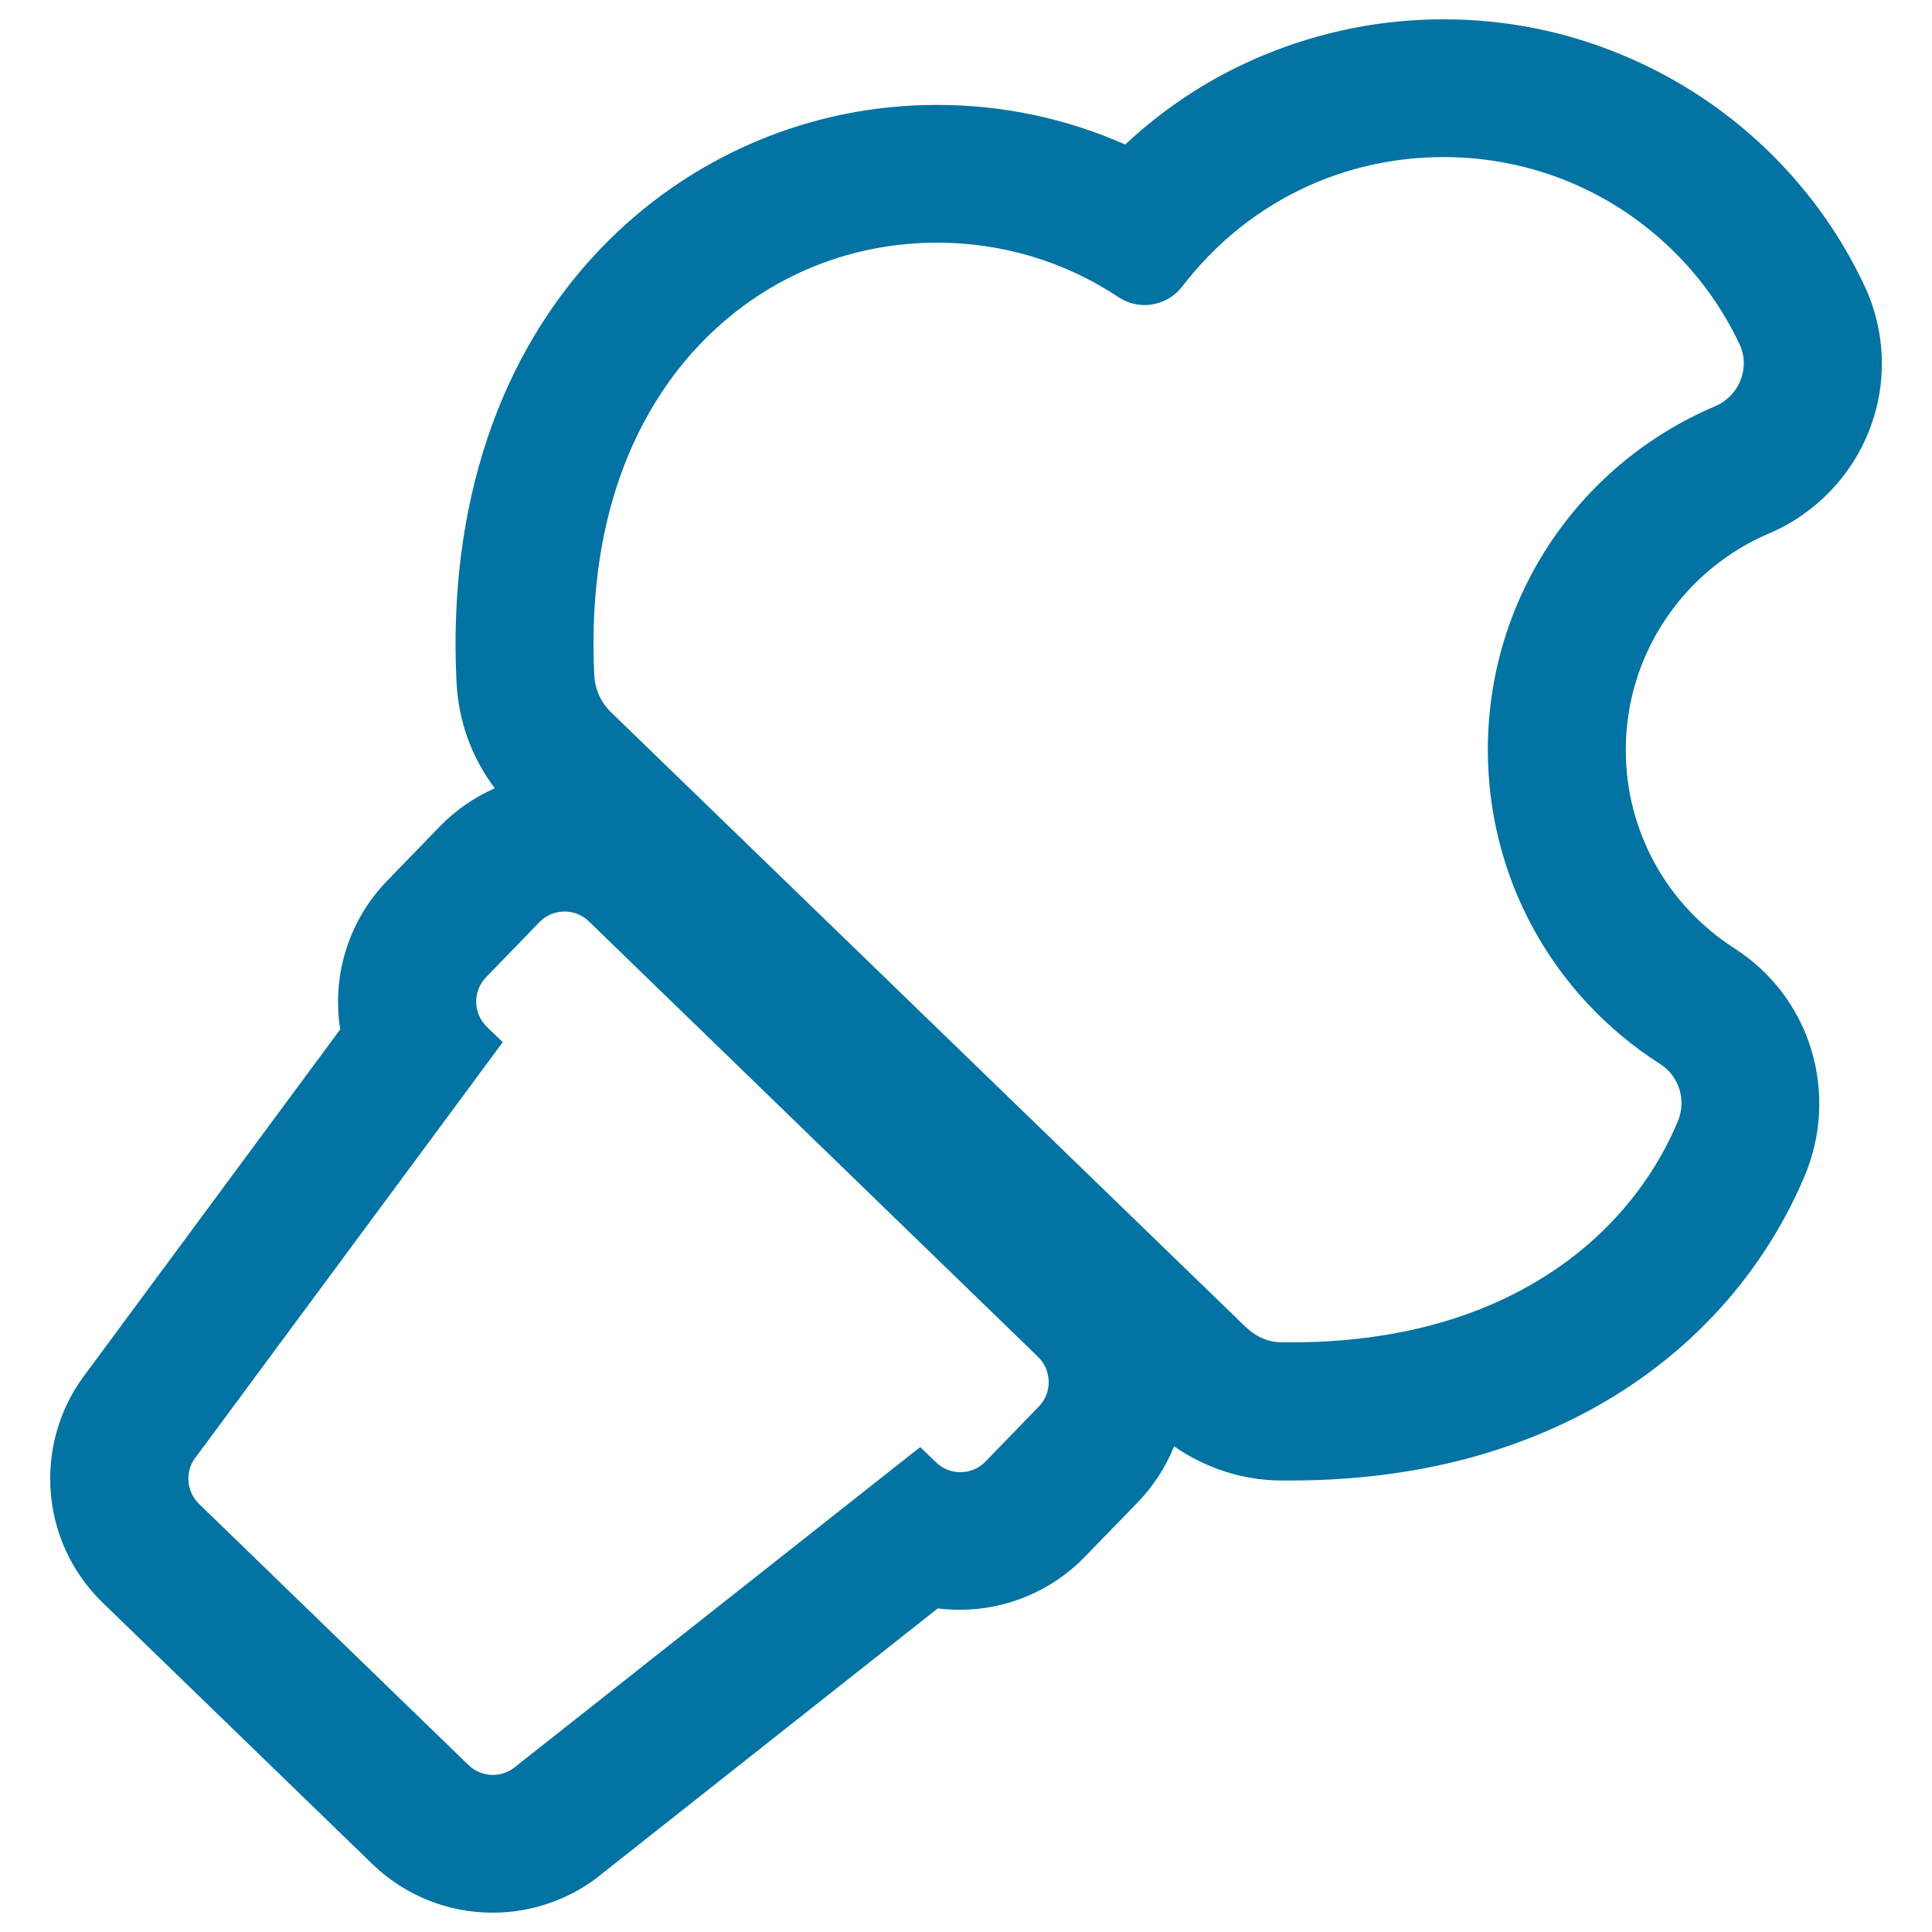 <svg xmlns="http://www.w3.org/2000/svg" viewBox="0 0 1000 1000" style="fill:#0273a2">
<title>Ice Cream Outline With A Bite SVG icon</title>
<g><g><path d="M964.1,147.9c-11.5-24.3-26.9-46.3-45.8-65.4c-23-23.3-50-41.4-80.1-53.8c-29-11.9-59.7-17.9-91.1-17.9c-31.9,0-63,6.2-92.4,18.4c-26.7,11.1-50.9,26.7-72,46.5c-30.5-13.6-63.6-20.6-97.5-20.6c-32.2,0-63.5,6.3-93.1,18.7c-30.7,12.9-58,31.7-81.1,56c-25.7,27-45.1,59.6-57.7,96.9c-12.9,38.3-18.4,80.9-16.1,126.5c1,20.2,8.1,39.3,20.3,55.1c-10.8,4.6-20.8,11.3-29,19.9l-27.6,28.5c-20.3,21-28.2,49.5-23.7,76.3L45.8,710.5c-13.3,16.9-19.9,37.8-18.9,59.3c1.1,22.5,10.7,43.5,26.9,59.2l139.5,135.2c16.6,16.1,38.5,25,61.7,25c20.9,0,41-7.3,57-20.7l173.2-136.8c3.9,0.5,7.8,0.8,11.8,0.8c23.9,0,47.1-9.8,63.7-27l27.6-28.5c8.4-8.7,14.8-18.8,19.1-29.7c16.2,11.5,35.2,17.9,54.8,18.2c2,0,3.9,0,5.9,0c32,0,62.6-3.8,90.9-11.3c27.8-7.4,53.5-18.4,76.6-32.6c44.3-27.5,78.2-66.7,97.9-113.5c8.5-20.3,9.8-43.1,3.4-64.2c-6.5-21.6-20.5-40.1-39.5-52.2c-35.5-22.7-56.7-61.3-56.7-103.3c0-24.5,7.2-48.2,20.8-68.4c13.4-19.8,32-35.2,53.8-44.5c23.7-10.1,42.5-29.6,51.7-53.6c4.4-11.7,6.5-23.9,6.1-36.3C972.7,172.3,969.7,159.7,964.1,147.9z M888.1,211.1c-68.8,29.2-117.1,97.5-117.1,177c0,68.1,35.4,128,88.9,162.1c10.2,6.5,14,19.5,9.3,30.7c-26.8,63.7-93.7,114.8-201.1,114.8c-1.6,0-3.3,0-4.9,0c-7.3-0.1-14-3.4-19.3-8.4L315.6,369.1c-5.3-5.1-8.4-12-8.8-19.3c-7.4-149.4,85.4-225,178.4-225c32.9,0,65.9,9.5,94.4,28.5c3.9,2.6,8.4,3.9,12.8,3.9c7.1,0,14.2-3.3,18.8-9.3c4-5.2,8.3-10.3,13-15.2c33.5-34.7,78.1-52.2,122.8-52.2c44,0,88.1,16.9,121.6,50.9c13.6,13.8,24.4,29.5,32.4,46.3C907.2,190.5,901.1,205.6,888.1,211.1z M538.3,728.4L510.7,757c-3.7,3.8-8.7,5.8-13.6,5.8c-4.8,0-9.5-1.8-13.2-5.3l-7.7-7.4L267.7,914.6c-3.6,3.2-8.1,4.9-12.7,4.9c-4.8,0-9.5-1.8-13.2-5.3L102.3,779c-7.2-6.9-7.7-18.2-1.3-25.8l158-213.6l-7.7-7.4c-7.5-7.3-7.7-19.3-0.4-26.8l27.6-28.5c3.7-3.8,8.7-5.8,13.6-5.8c4.8,0,9.5,1.8,13.2,5.3l232.5,225.3C545.4,708.9,545.6,720.9,538.3,728.4z"/><path d="M255,990c-23.4,0-45.5-9-62.3-25.2L53.2,829.6c-16.3-15.8-26-37-27.1-59.8c-1.1-21.6,5.7-42.9,19-59.8l131-177.2c-4.5-27.8,4.5-56.4,24-76.6l27.6-28.5c8.1-8.3,17.6-14.9,28.4-19.7c-12-15.9-18.8-34.8-19.8-54.7c-2.3-45.7,3.2-88.4,16.1-126.8c12.6-37.4,32.1-70.1,57.9-97.2c23.2-24.3,50.5-43.2,81.3-56.2c29.7-12.5,61.1-18.8,93.4-18.8c33.9,0,66.6,6.9,97.4,20.5c21.1-19.7,45.2-35.3,71.8-46.3C684,16.2,715.1,10,747.2,10c31.6,0,62.3,6,91.4,18c30.2,12.4,57.3,30.5,80.4,53.9c18.9,19.2,34.4,41.3,45.9,65.7c5.6,11.9,8.7,24.6,9.1,37.8c0.4,12.5-1.7,24.9-6.2,36.6c-9.2,24.2-28.2,43.9-52.1,54.1c-21.7,9.2-40.2,24.5-53.5,44.2c-13.5,20.1-20.7,43.5-20.7,67.9c0,41.8,21.1,80.1,56.3,102.7c19.1,12.2,33.3,30.9,39.8,52.7c6.4,21.3,5.2,44.3-3.4,64.8c-19.8,47-53.7,86.4-98.2,113.9c-23.1,14.3-49,25.3-76.8,32.7c-28.3,7.5-59,11.3-91.1,11.3c-1.9,0-3.9,0-5.9,0c-19.4-0.3-38.2-6.4-54.5-17.7c-4.3,10.8-10.7,20.6-18.9,29.1L561.3,806c-16.8,17.3-40.2,27.2-64.3,27.2c-3.9,0-7.8-0.2-11.6-0.7L312.5,969.1C296.5,982.6,276,990,255,990z M485.3,55.9c-32.1,0-63.3,6.3-92.8,18.6c-30.6,12.8-57.8,31.6-80.8,55.8c-25.6,26.9-45,59.4-57.5,96.6c-12.9,38.2-18.3,80.7-16.1,126.2c1,20,7.9,38.9,20.1,54.7l0.6,0.8l-1,0.4c-10.9,4.6-20.6,11.3-28.8,19.7l-27.6,28.5c-19.3,19.9-28.1,48.1-23.5,75.6l0.1,0.3l-0.2,0.3L46.5,711c-13.1,16.7-19.8,37.6-18.7,58.8c1.1,22.3,10.6,43.1,26.6,58.7l139.5,135.2c16.5,16,38.2,24.8,61.1,24.8c20.6,0,40.7-7.3,56.5-20.5l173.5-137l0.3,0c3.9,0.5,7.8,0.8,11.7,0.8c23.7,0,46.7-9.7,63.1-26.7l27.6-28.5c8.3-8.6,14.6-18.5,18.9-29.5l0.4-1l0.9,0.6c16.2,11.5,35,17.8,54.4,18c1.9,0,3.9,0,5.9,0c31.9,0,62.4-3.8,90.7-11.3c27.7-7.4,53.4-18.3,76.4-32.6c44.2-27.4,77.9-66.5,97.5-113.2c8.5-20.2,9.7-42.8,3.4-63.7c-6.4-21.4-20.4-39.8-39.1-51.8c-35.8-22.8-57.1-61.7-57.1-104c0-24.7,7.2-48.5,21-68.8c13.4-19.9,32.2-35.4,54.2-44.7c23.5-10,42.2-29.4,51.2-53.2c4.4-11.6,6.5-23.7,6.1-36c-0.4-12.9-3.4-25.4-8.9-37.1c-11.4-24.2-26.8-46.2-45.6-65.2C894.9,59.8,868,41.8,838,29.5c-28.9-11.8-59.5-17.8-90.8-17.8c-31.8,0-62.8,6.2-92.1,18.3c-26.6,11.1-50.7,26.7-71.8,46.4l-0.4,0.4l-0.5-0.2C551.8,62.9,519.1,56,485.3,55.9z M255,920.3c-5.2,0-10.1-2-13.8-5.6L101.7,779.6c-7.4-7.2-8-19-1.4-27l157.5-213l-7.1-6.9c-7.8-7.6-8-20.1-0.4-28l27.6-28.5c3.8-3.9,8.8-6,14.2-6c5.2,0,10.1,2,13.8,5.6L538.4,701c7.8,7.6,8,20.1,0.4,28l-27.6,28.5c-3.8,3.9-8.8,6-14.2,6c-5.2,0-10.1-2-13.8-5.6l-7.1-6.9L268.2,915.3C264.6,918.5,259.9,920.3,255,920.3z M292.2,471.8c-5,0-9.6,2-13,5.5l-27.6,28.5c-7,7.2-6.8,18.7,0.4,25.7l8.2,7.9l-0.4,0.6l-158,213.6c-6.2,7.3-5.6,18.2,1.2,24.8l139.5,135.2c3.4,3.3,7.9,5.1,12.6,5.1c4.5,0,8.8-1.7,12.1-4.6l209.1-165.1l8.2,7.9c3.4,3.3,7.9,5.1,12.6,5.1c5,0,9.6-2,13-5.5l27.6-28.5c3.4-3.5,5.2-8.1,5.1-12.9c-0.1-4.8-2-9.4-5.5-12.8L304.8,476.9C301.4,473.6,296.9,471.8,292.2,471.8z M668.1,696.5c-1.6,0-3.3,0-4.9,0c-7.2-0.1-14-3.1-19.8-8.7L315.1,369.7c-5.4-5.3-8.6-12.3-9-19.8c-4.5-90.2,27.4-143.6,54.9-172.5C393.7,143,437.8,124,485.2,124h0c33.9,0,66.7,9.9,94.9,28.6c3.7,2.4,7.9,3.7,12.4,3.7c7.1,0,13.9-3.4,18.2-9c4-5.3,8.4-10.4,13.1-15.2c32.6-33.8,76.5-52.4,123.4-52.4c46.3,0,89.6,18.2,122.2,51.1c13.4,13.6,24.4,29.2,32.5,46.5c3,6.3,3.2,13.3,0.7,19.8c-2.5,6.6-7.7,12-14.2,14.7c-70.8,30.1-116.6,99.3-116.6,176.2c0,65.7,33.1,126,88.5,161.4c10.5,6.7,14.6,20,9.7,31.7c-14.1,33.6-38.5,61.8-70.6,81.7C763.3,685.2,719.2,696.5,668.1,696.5z M485.2,124.8v0.8c-47,0-90.7,18.7-123.1,52.8c-27.3,28.7-58.9,81.7-54.5,171.3c0.4,7.1,3.4,13.8,8.5,18.8l328.4,318.1c5.5,5.3,11.9,8.1,18.7,8.2c1.6,0,3.3,0,4.9,0c50.7,0,94.6-11.2,130.3-33.4c31.8-19.7,56-47.7,70-80.9c4.6-10.9,0.8-23.4-9-29.7c-55.9-35.7-89.3-96.5-89.3-162.8c0-77.6,46.2-147.4,117.6-177.7c6.1-2.6,11-7.6,13.3-13.8c2.3-6.1,2.1-12.7-0.7-18.5c-8.1-17.1-18.9-32.6-32.2-46.1C836,99.3,793,81.3,747.2,81.3c-46.5,0-90,18.4-122.3,51.9c-4.6,4.8-9,9.9-13,15.1c-4.6,6-11.9,9.6-19.5,9.6c-4.7,0-9.3-1.4-13.3-4c-27.8-18.5-60.3-28.3-94-28.3L485.2,124.8z"/></g></g>
</svg>